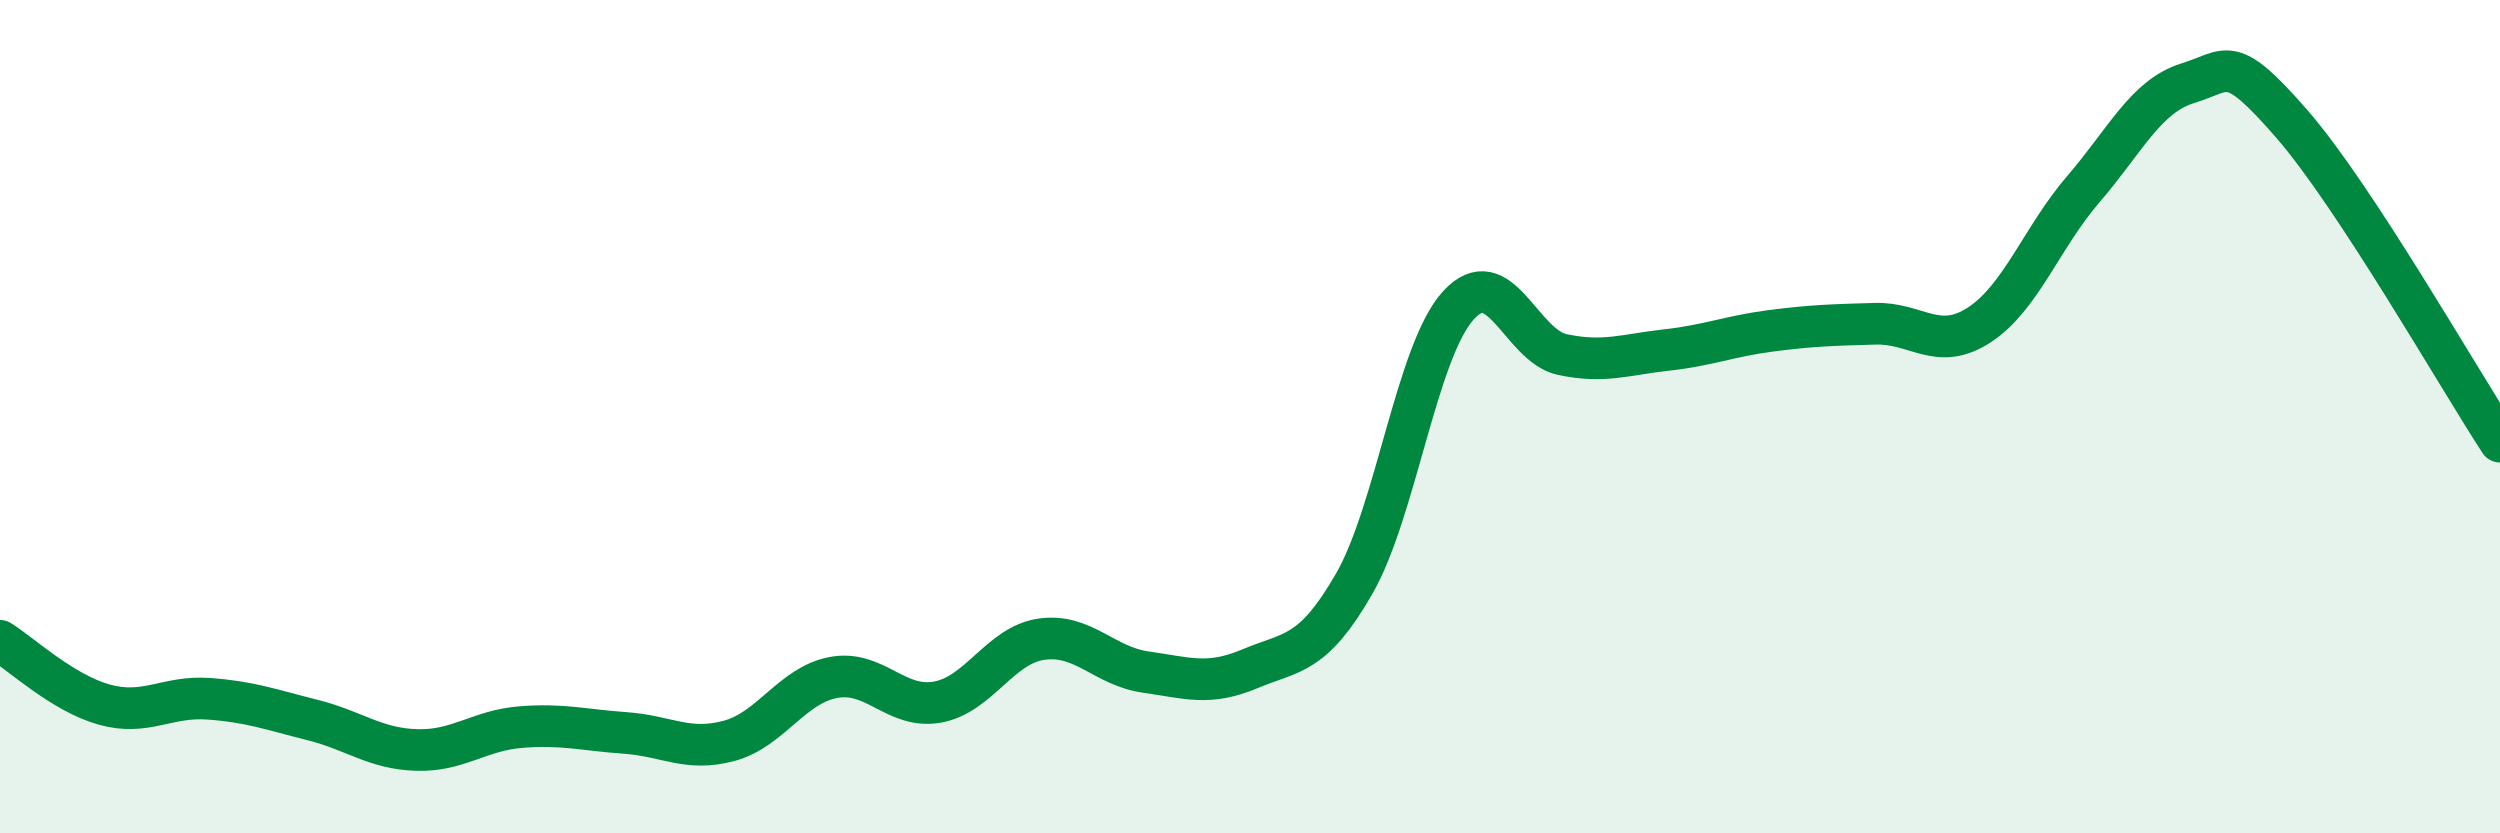 
    <svg width="60" height="20" viewBox="0 0 60 20" xmlns="http://www.w3.org/2000/svg">
      <path
        d="M 0,15.38 C 0.5,15.69 1.5,16.63 2.5,16.91 C 3.5,17.19 4,16.7 5,16.77 C 6,16.84 6.5,17.03 7.5,17.28 C 8.5,17.53 9,17.97 10,18 C 11,18.03 11.5,17.53 12.5,17.45 C 13.5,17.37 14,17.52 15,17.59 C 16,17.66 16.5,18.05 17.5,17.78 C 18.5,17.51 19,16.45 20,16.26 C 21,16.07 21.5,17.03 22.5,16.85 C 23.5,16.67 24,15.48 25,15.34 C 26,15.2 26.5,15.99 27.5,16.13 C 28.5,16.27 29,16.47 30,16.05 C 31,15.63 31.5,15.75 32.5,14.01 C 33.5,12.27 34,8.43 35,7.33 C 36,6.23 36.5,8.3 37.5,8.51 C 38.5,8.72 39,8.51 40,8.4 C 41,8.29 41.5,8.07 42.5,7.94 C 43.5,7.81 44,7.8 45,7.77 C 46,7.74 46.5,8.45 47.5,7.8 C 48.5,7.15 49,5.7 50,4.54 C 51,3.38 51.5,2.31 52.5,2 C 53.5,1.69 53.5,1.25 55,2.97 C 56.5,4.69 59,9.07 60,10.6L60 20L0 20Z"
        fill="#008740"
        opacity="0.1"
        stroke-linecap="round"
        stroke-linejoin="round"
      />
      <path
        d="M 0,15.38 C 0.5,15.69 1.5,16.63 2.5,16.91 C 3.5,17.19 4,16.7 5,16.77 C 6,16.84 6.5,17.03 7.5,17.28 C 8.5,17.53 9,17.97 10,18 C 11,18.03 11.5,17.53 12.5,17.45 C 13.5,17.37 14,17.52 15,17.59 C 16,17.66 16.5,18.05 17.5,17.78 C 18.5,17.51 19,16.45 20,16.26 C 21,16.07 21.5,17.03 22.5,16.85 C 23.5,16.67 24,15.48 25,15.34 C 26,15.2 26.5,15.99 27.5,16.13 C 28.5,16.27 29,16.47 30,16.05 C 31,15.63 31.5,15.75 32.5,14.01 C 33.5,12.27 34,8.43 35,7.33 C 36,6.23 36.5,8.3 37.5,8.51 C 38.5,8.72 39,8.51 40,8.4 C 41,8.29 41.5,8.07 42.5,7.94 C 43.5,7.81 44,7.8 45,7.77 C 46,7.74 46.5,8.45 47.5,7.8 C 48.5,7.15 49,5.7 50,4.54 C 51,3.38 51.5,2.31 52.5,2 C 53.5,1.69 53.5,1.25 55,2.97 C 56.5,4.69 59,9.07 60,10.6"
        stroke="#008740"
        stroke-width="1"
        fill="none"
        stroke-linecap="round"
        stroke-linejoin="round"
      />
    </svg>
  